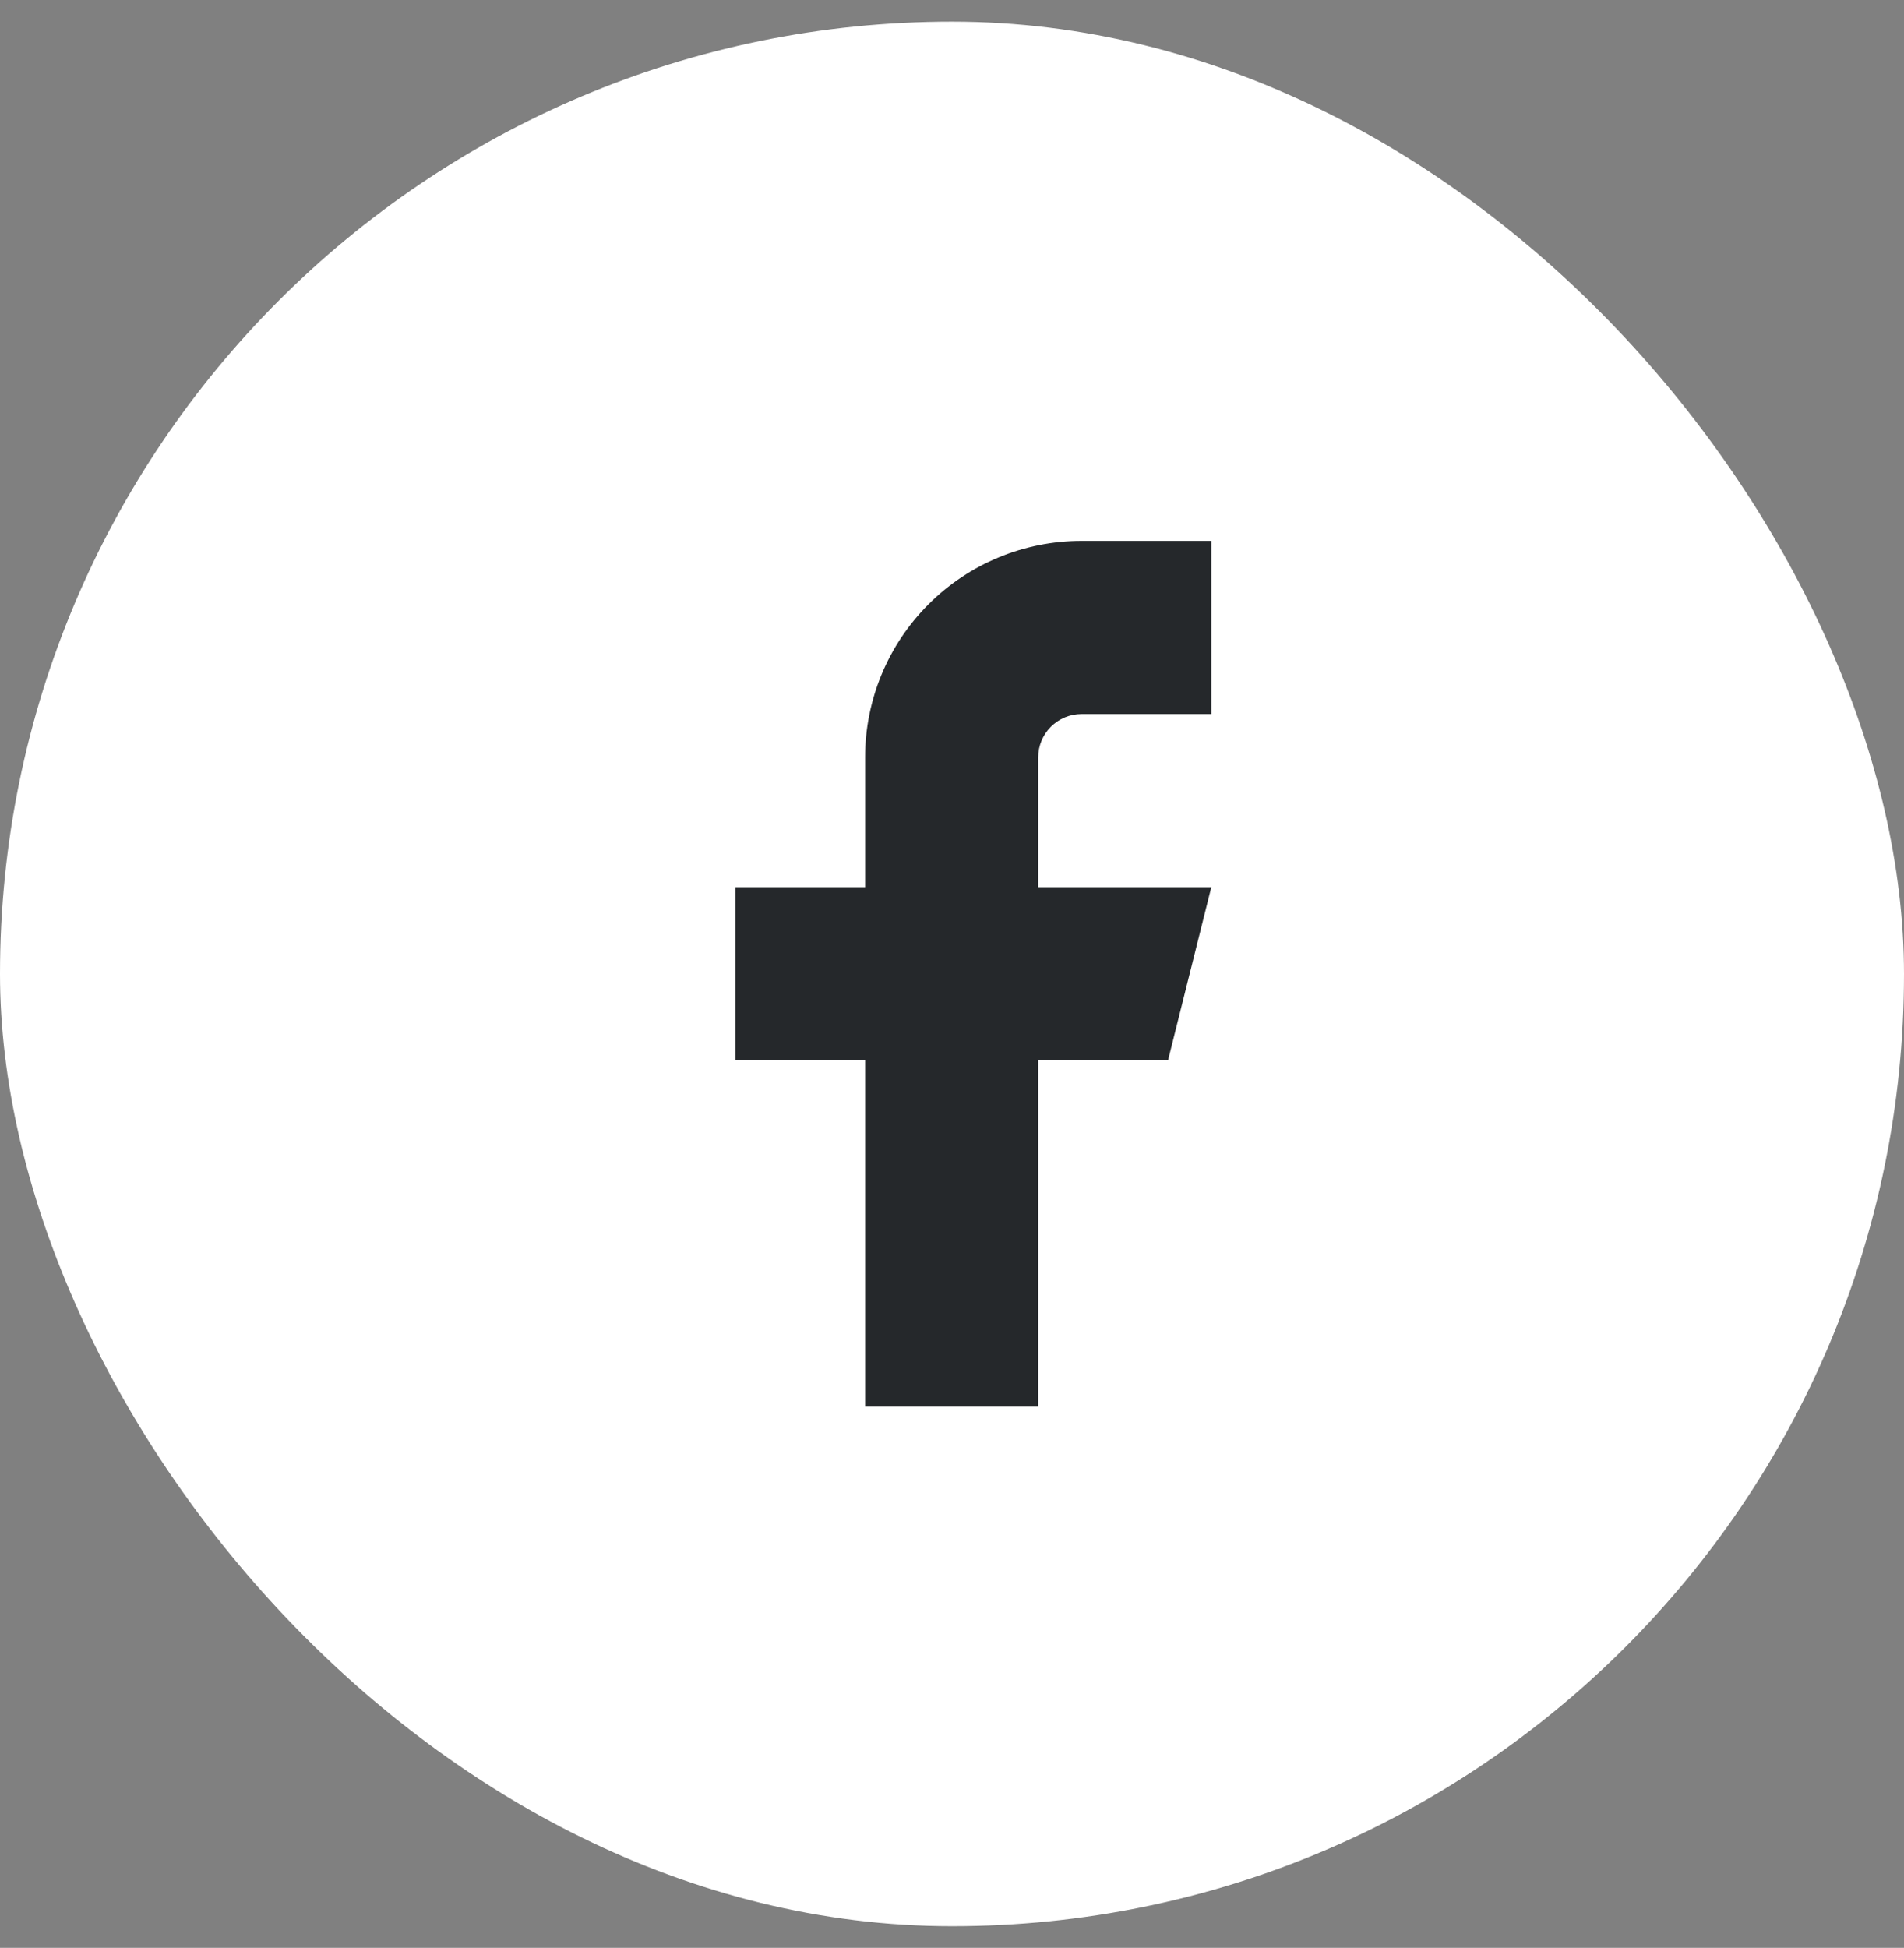 <?xml version="1.0" encoding="UTF-8"?> <svg xmlns="http://www.w3.org/2000/svg" width="44" height="45" viewBox="0 0 44 45" fill="none"><rect x="0" y="0" width="44" height="45" fill="#808080" stroke="none"/> <rect y="0.5" width="44" height="44" rx="22" fill="white"></rect> <path d="M27.992 12.496H24.992C23.666 12.496 22.394 13.023 21.457 13.961C20.519 14.898 19.992 16.17 19.992 17.496V20.496H16.992V24.496H19.992V32.496H23.992V24.496H26.992L27.992 20.496H23.992V17.496C23.992 17.231 24.098 16.977 24.285 16.789C24.473 16.602 24.727 16.496 24.992 16.496H27.992V12.496Z" fill="#25282B"></path> </svg> 